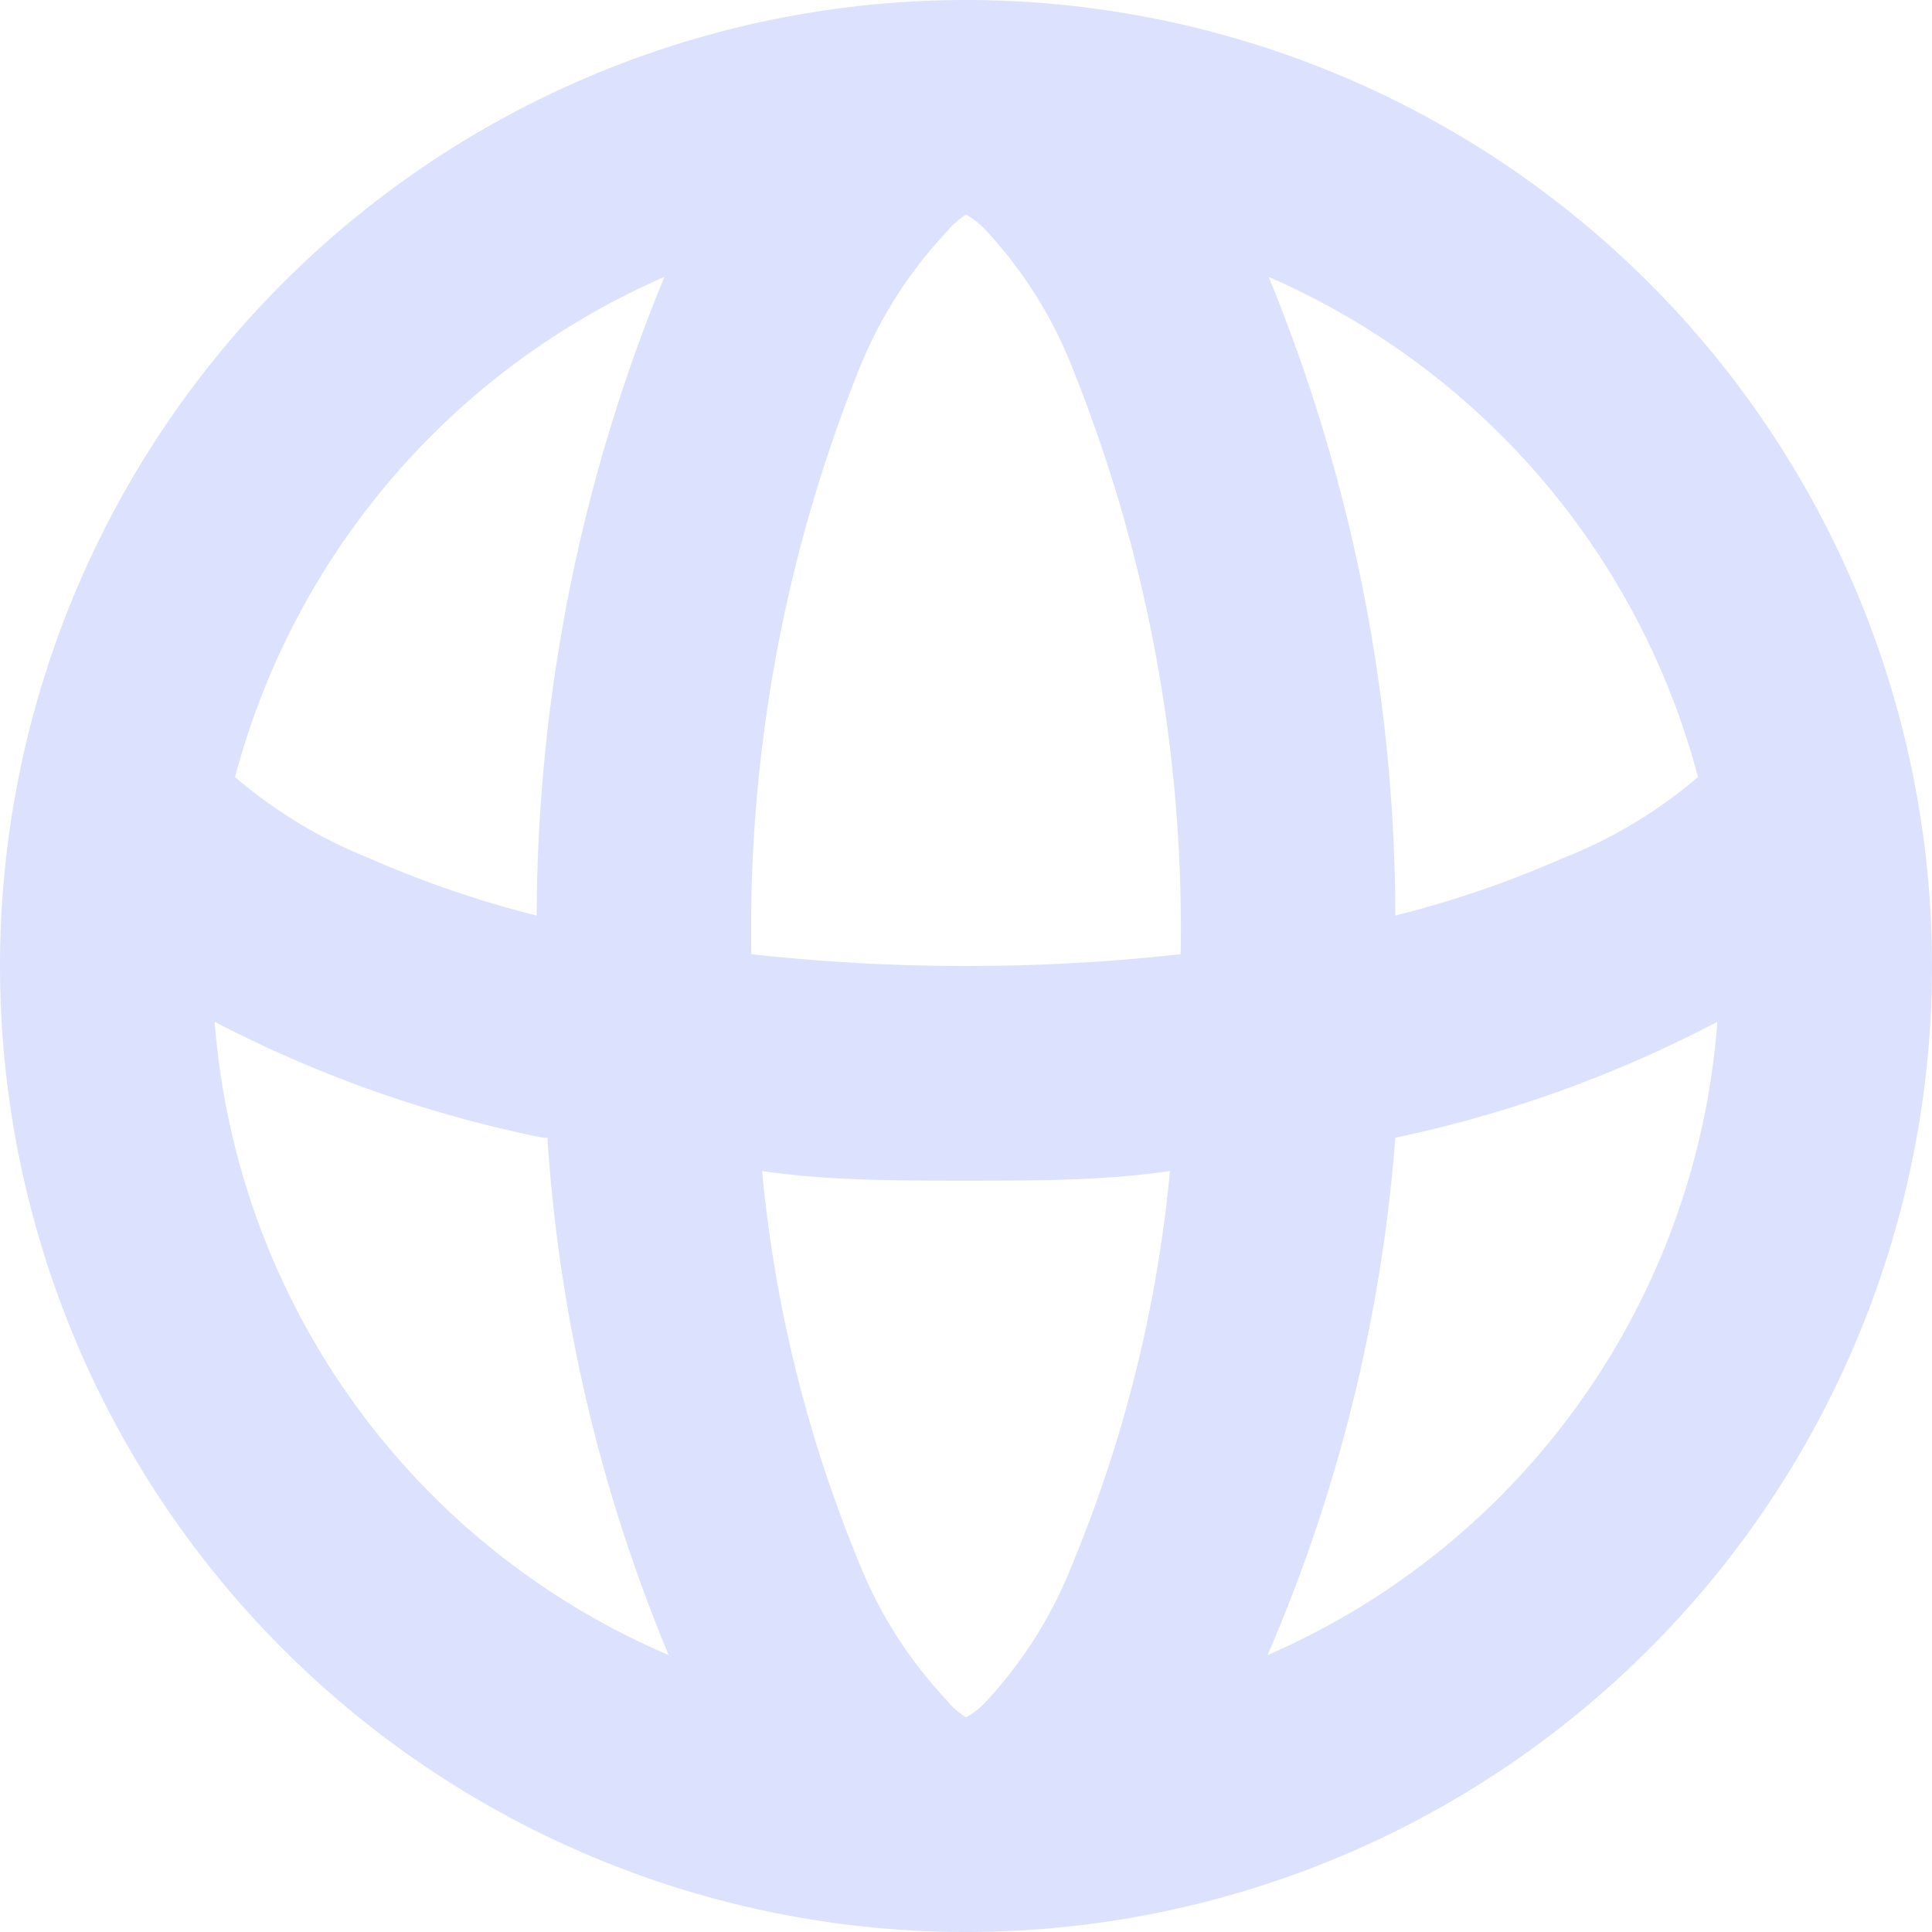 <?xml version="1.0" encoding="UTF-8"?>
<svg data-name="Layer 1" version="1.1" viewBox="0 0 18 18" xmlns="http://www.w3.org/2000/svg">
 <defs>
  <style>.cls-1{fill-rule:evenodd;}</style>
 </defs>
 <path class="cls-1" d="M9,18A9,9,0,1,0,0,9,9,9,0,0,0,9,18Zm2.81-2.58A7,7,0,0,0,16,9.52a11.59,11.59,0,0,1-3,1.08A15.05,15.05,0,0,1,11.81,15.42ZM6.19,2.58a7.05,7.05,0,0,0-4,4.66A4.47,4.47,0,0,0,3.45,8,9.78,9.78,0,0,0,5,8.53,15.74,15.74,0,0,1,6.19,2.58Zm.91,8.33A12.64,12.64,0,0,0,8,14.55a4.07,4.07,0,0,0,.82,1.29A.73.73,0,0,0,9,16a.73.73,0,0,0,.18-.14A4.07,4.07,0,0,0,10,14.55a12.64,12.64,0,0,0,.9-3.64C10.29,11,9.65,11,9,11S7.71,11,7.1,10.91Zm-2-.31a15.05,15.05,0,0,0,1.13,4.82A7,7,0,0,1,2,9.52,11.59,11.59,0,0,0,5.06,10.6ZM11,8.89A18.14,18.14,0,0,1,9,9a18.14,18.14,0,0,1-2-.11A14,14,0,0,1,8,3.45a4.07,4.07,0,0,1,.82-1.29A.73.73,0,0,1,9,2a.73.73,0,0,1,.18.14A4.07,4.07,0,0,1,10,3.45,14,14,0,0,1,11,8.89Zm2-.36a15.74,15.74,0,0,0-1.18-5.95,7.05,7.05,0,0,1,4,4.66A4.47,4.47,0,0,1,14.55,8,9.78,9.78,0,0,1,13,8.53Z" fill="#dce2fe"/>
</svg>
